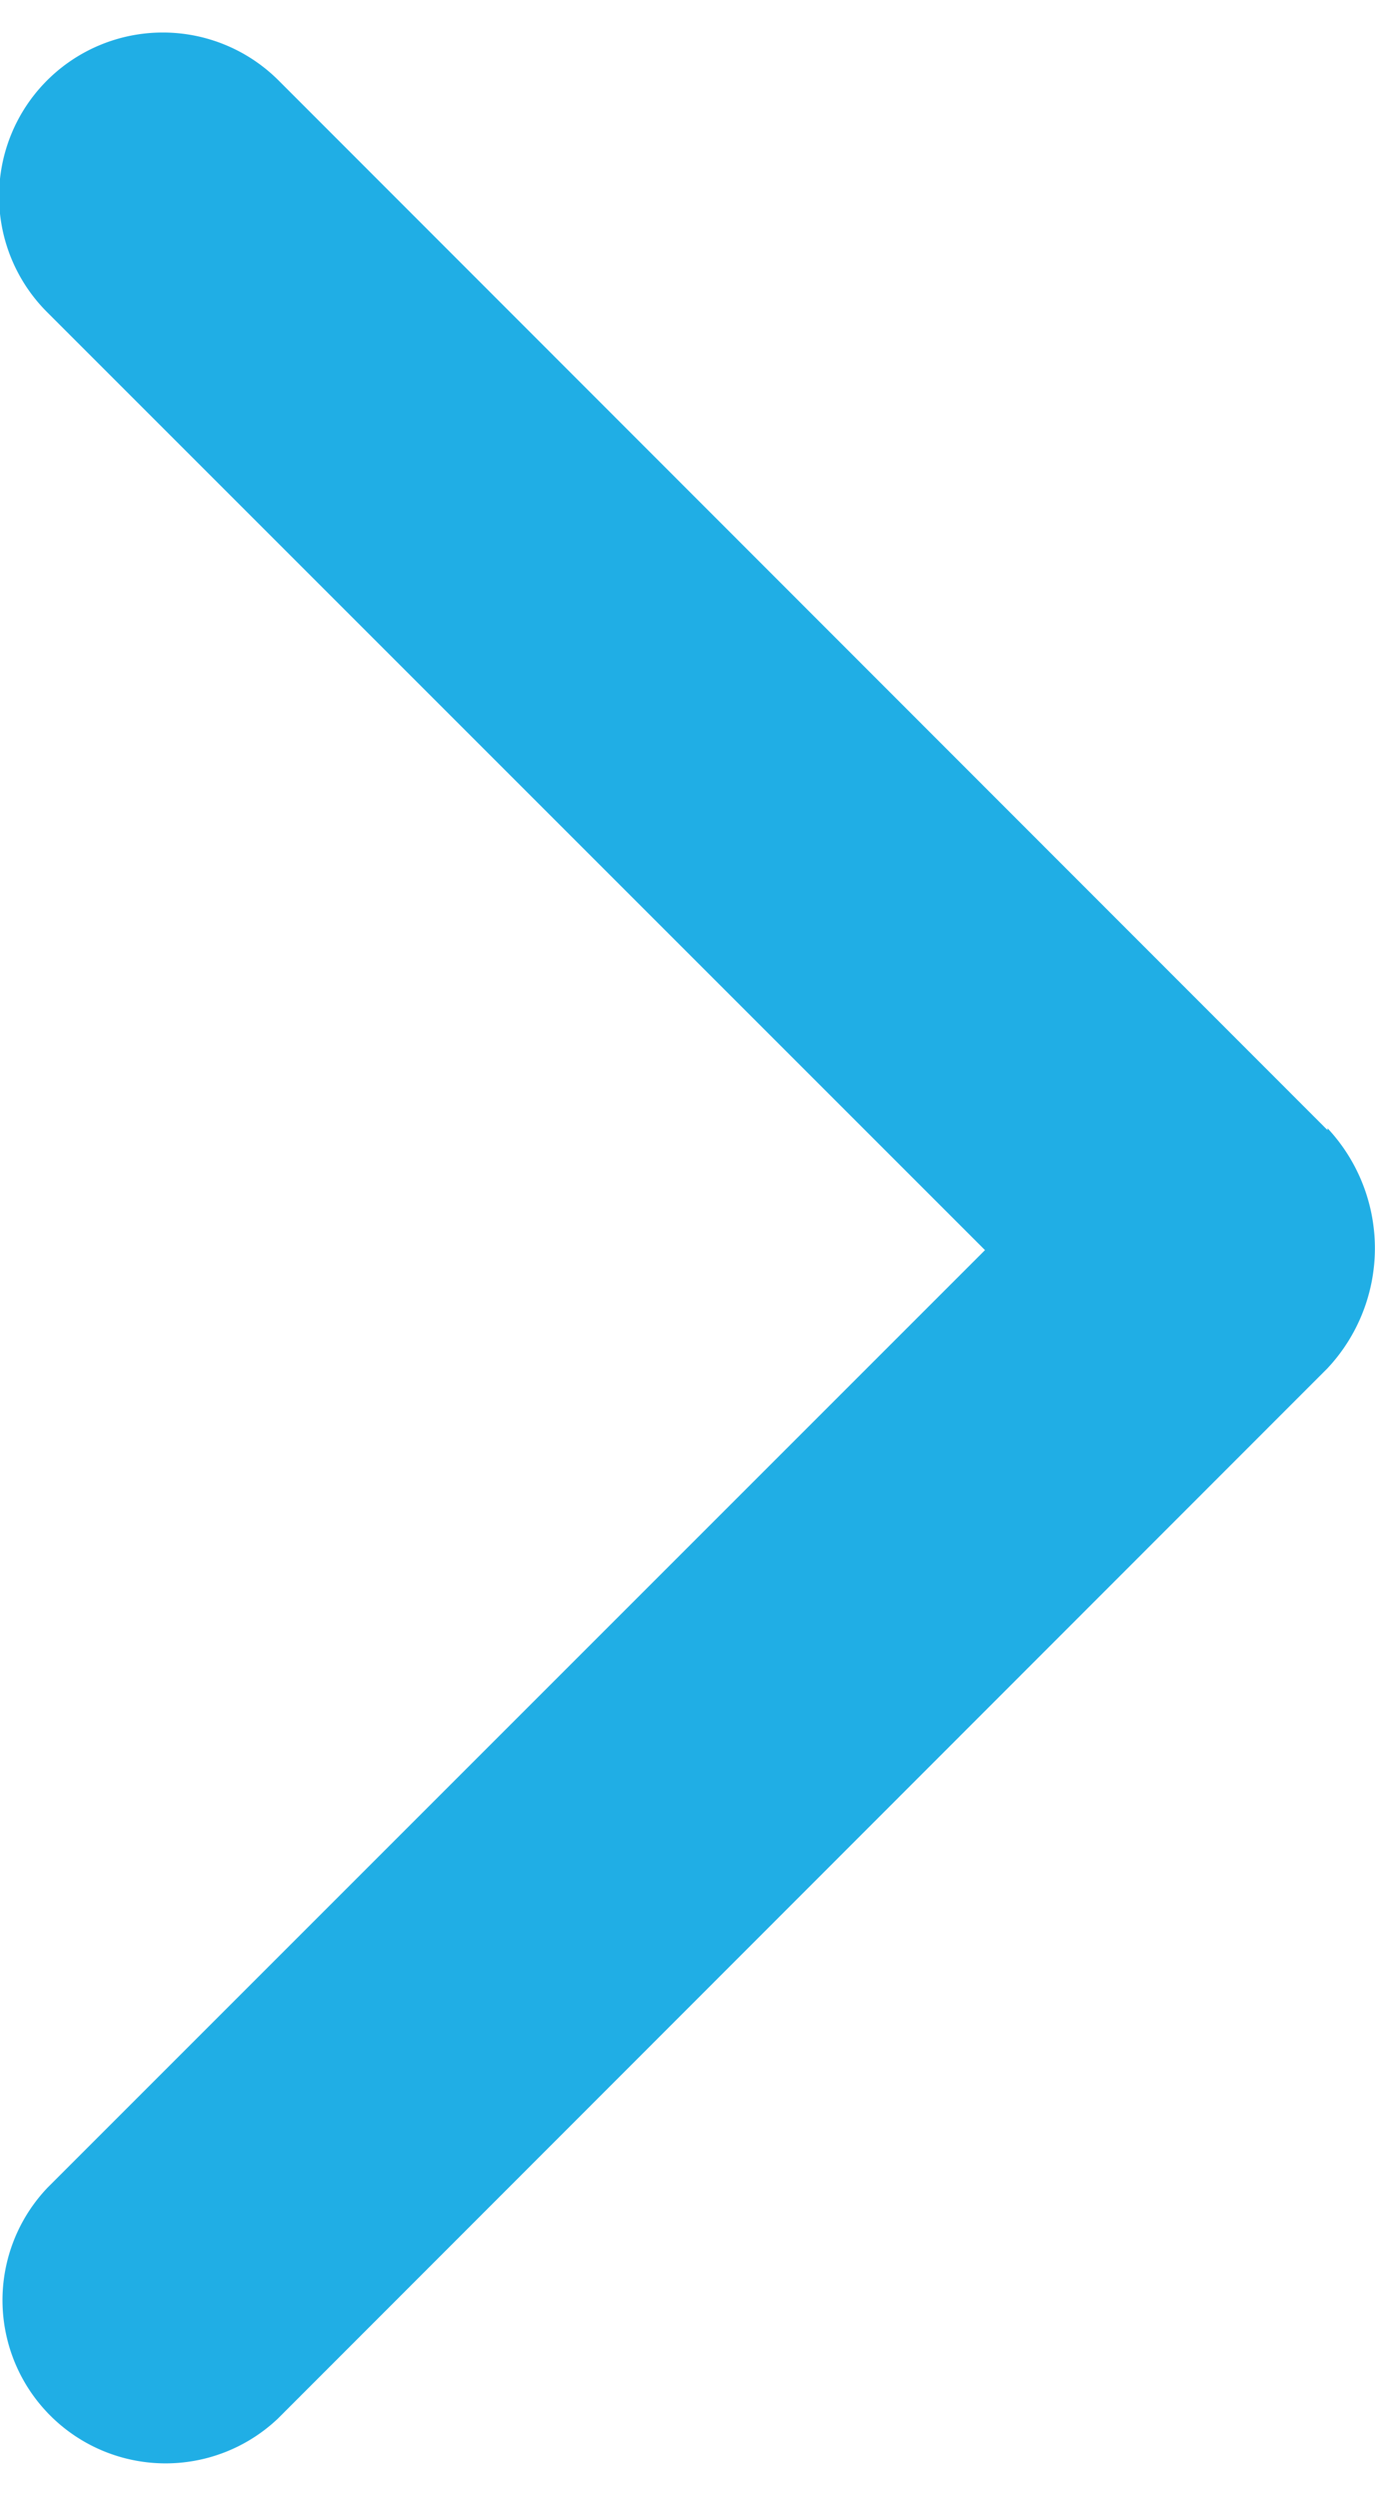 <svg xmlns="http://www.w3.org/2000/svg" viewBox="0 0 22 40"><defs><style>.a{fill:#20aee5;fill-rule:evenodd;}.b{fill:none;}</style></defs><title>icon_arrow_blue</title><path class="a" d="M21.24,18.08,4.45,1.28A2.61,2.61,0,0,0,.76,5l15,15L.76,35a2.61,2.61,0,0,0,3.69,3.69l16.79-16.8a2.81,2.81,0,0,0,0-3.84Z"/><rect class="b" width="22" height="40"/></svg>